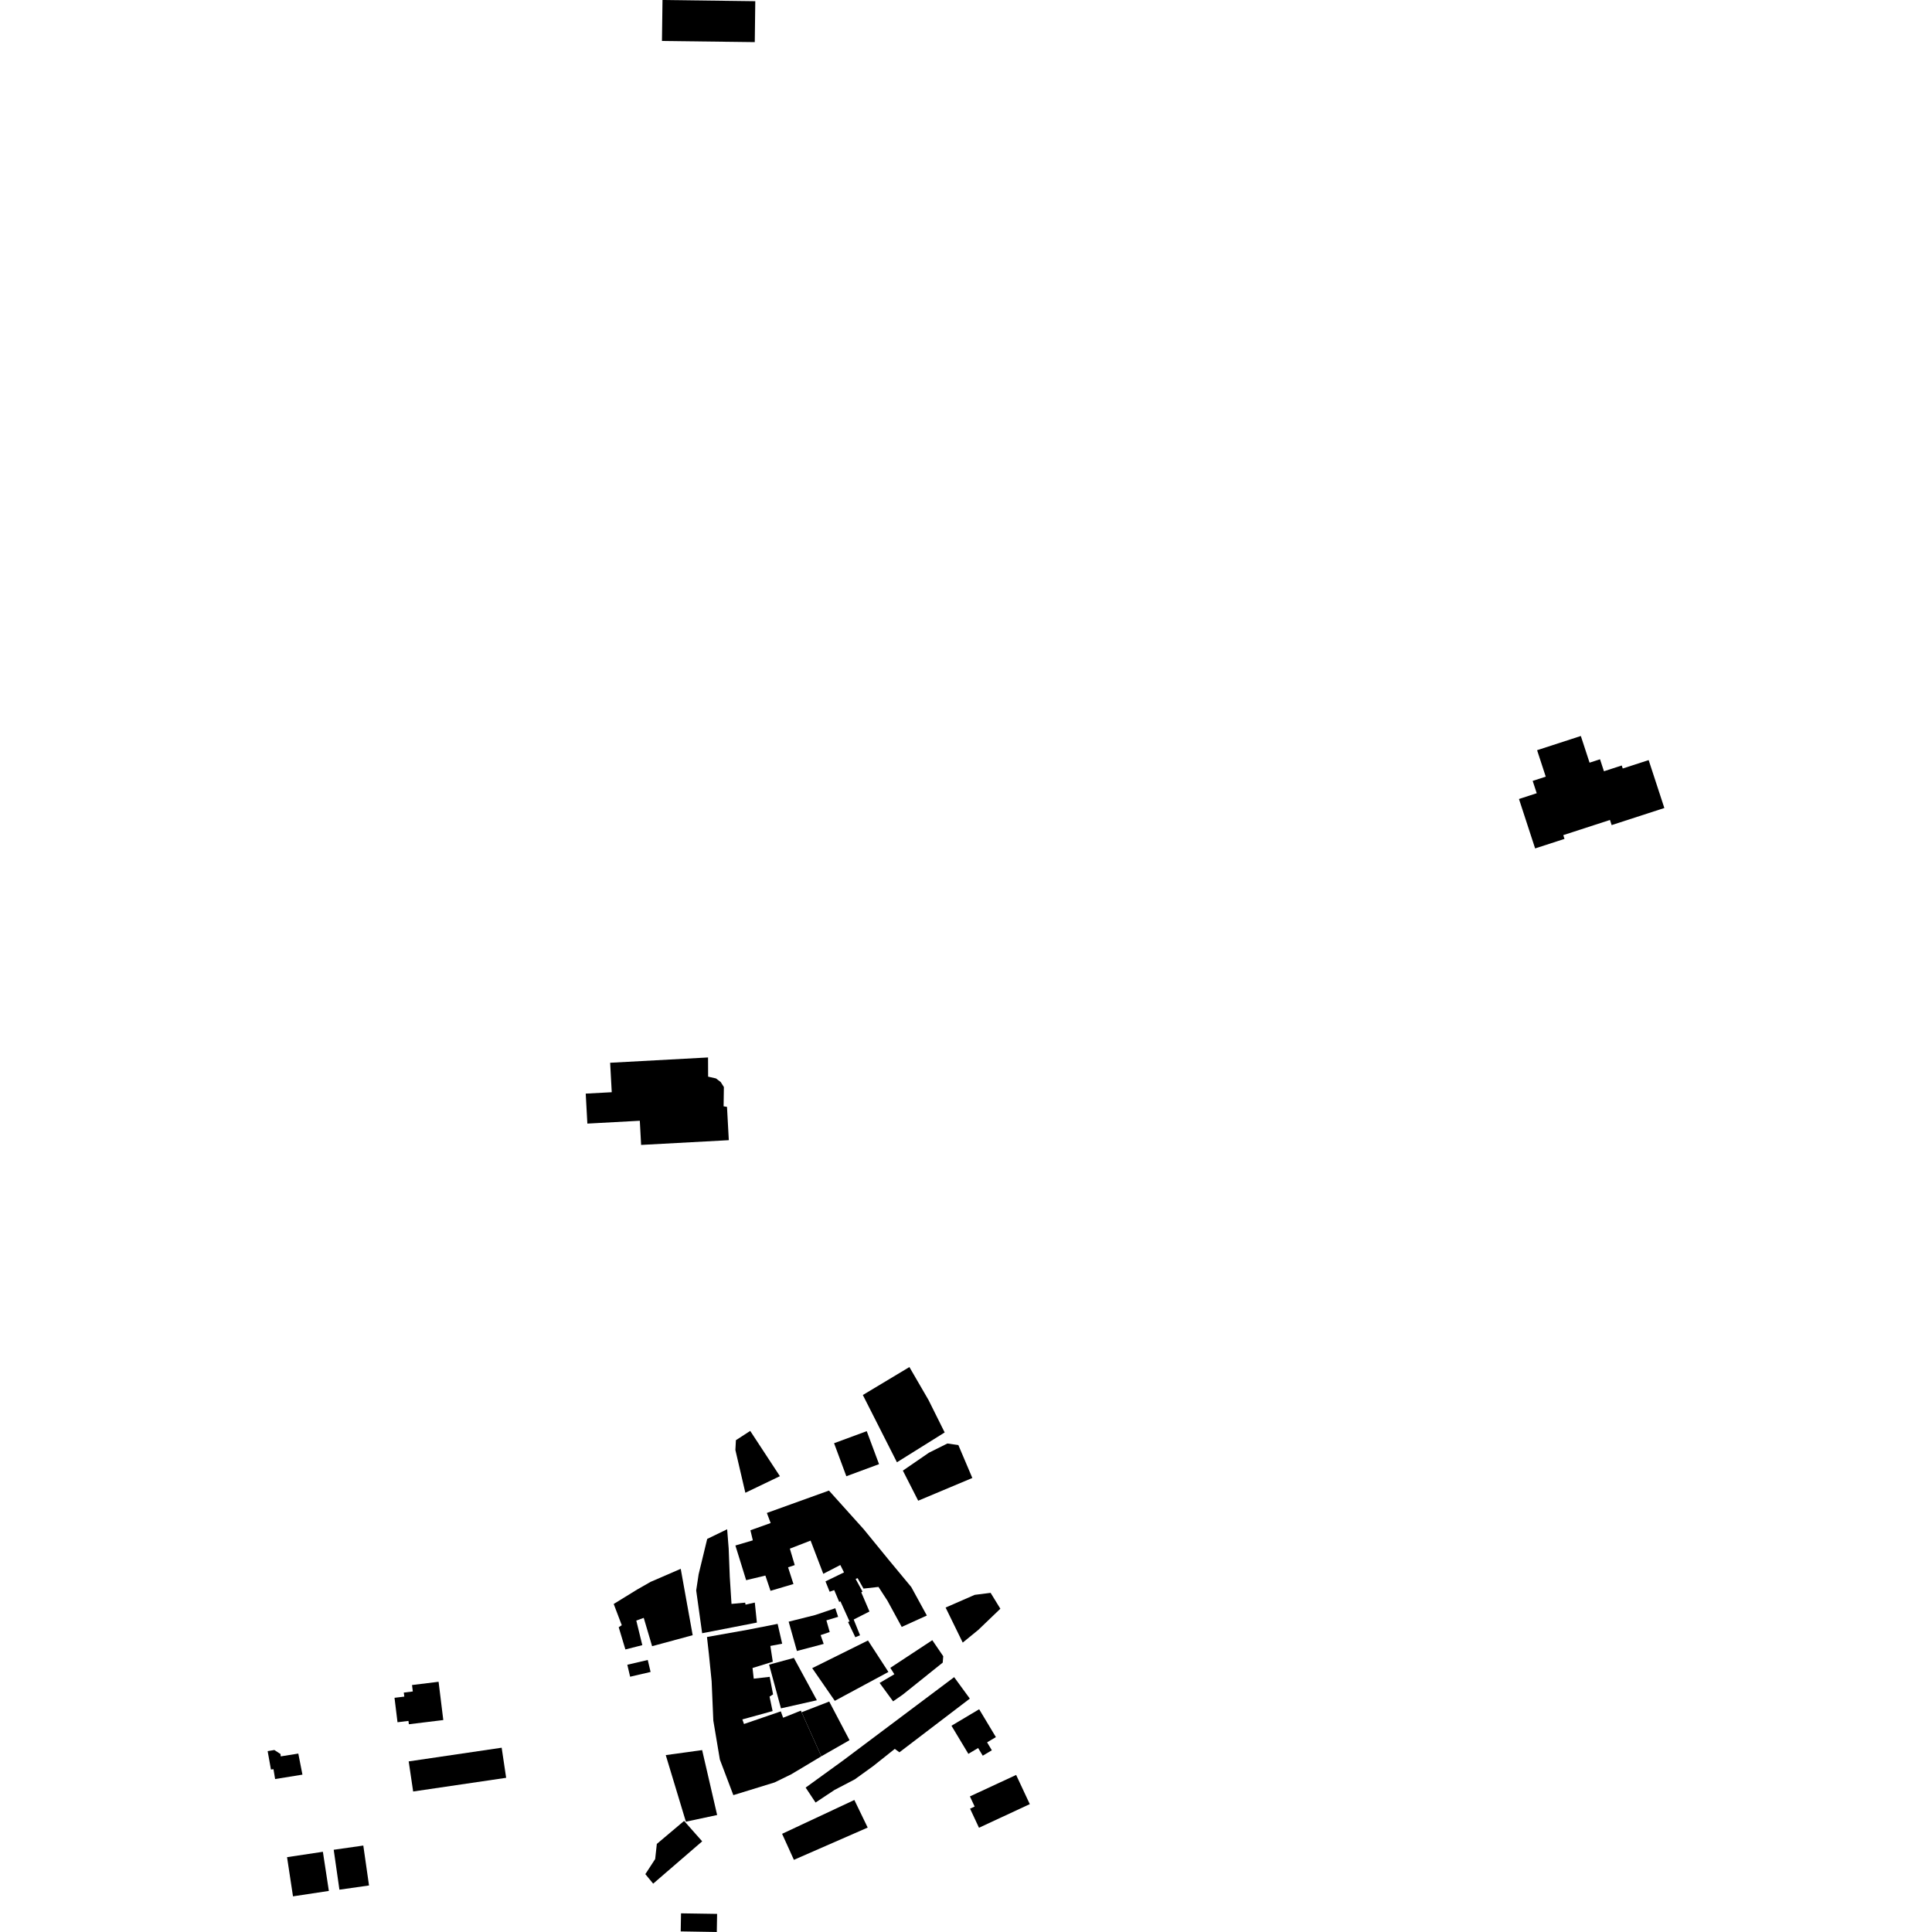 <?xml version="1.0" encoding="utf-8" standalone="no"?>
<!DOCTYPE svg PUBLIC "-//W3C//DTD SVG 1.1//EN"
  "http://www.w3.org/Graphics/SVG/1.1/DTD/svg11.dtd">
<!-- Created with matplotlib (https://matplotlib.org/) -->
<svg height="288pt" version="1.1" viewBox="0 0 288 288" width="288pt" xmlns="http://www.w3.org/2000/svg" xmlns:xlink="http://www.w3.org/1999/xlink">
 <defs>
  <style type="text/css">
*{stroke-linecap:butt;stroke-linejoin:round;}
  </style>
 </defs>
 <g id="figure_1">
  <g id="patch_1">
   <path d="M 0 288 
L 288 288 
L 288 0 
L 0 0 
z
" style="fill:none;opacity:0;"/>
  </g>
  <g id="axes_1">
   <g id="PatchCollection_1">
    <path clip-path="url(#p6f2a1b0ea4)" d="M 105.548 157.633 
L 105.559 160.493 
L 106.737 160.763 
L 107.439 161.303 
L 107.907 162.042 
L 107.865 164.918 
L 108.372 164.997 
L 108.643 169.965 
L 95.57 170.672 
L 95.376 167.068 
L 87.557 167.493 
L 87.313 163.024 
L 91.192 162.815 
L 90.953 158.424 
L 105.548 157.633 
"/>
    <path clip-path="url(#p6f2a1b0ea4)" d="M 98.758 -0 
L 98.677 6.108 
L 112.512 6.279 
L 112.589 0.177 
L 98.758 -0 
"/>
    <path clip-path="url(#p6f2a1b0ea4)" d="M 58.809 253.089 
L 60.27 252.911 
L 60.194 252.312 
L 61.537 252.144 
L 61.421 251.185 
L 65.379 250.699 
L 66.081 256.405 
L 60.948 257.031 
L 60.889 256.532 
L 59.256 256.732 
L 58.809 253.089 
"/>
    <path clip-path="url(#p6f2a1b0ea4)" d="M 101.475 233.862 
L 103.256 243.757 
L 97.208 245.395 
L 95.961 241.173 
L 94.851 241.574 
L 95.748 245.241 
L 93.226 245.881 
L 92.23 242.569 
L 92.685 242.266 
L 91.484 239.102 
L 94.968 236.957 
L 96.985 235.805 
L 101.475 233.862 
"/>
    <path clip-path="url(#p6f2a1b0ea4)" d="M 108.395 227.964 
L 105.42 229.407 
L 104.144 234.675 
L 103.78 237.085 
L 104.668 243.462 
L 112.827 241.874 
L 112.517 238.891 
L 111.142 239.203 
L 111.073 238.903 
L 109.043 239.091 
L 108.786 235.055 
L 108.623 230.842 
L 108.395 227.964 
"/>
    <path clip-path="url(#p6f2a1b0ea4)" d="M 105.387 244.024 
L 111.547 242.929 
L 115.919 242.067 
L 116.597 245.023 
L 114.837 245.356 
L 115.198 247.713 
L 112.176 248.646 
L 112.359 250.237 
L 114.737 249.962 
L 115.24 252.58 
L 114.715 252.911 
L 115.171 255.068 
L 110.662 256.312 
L 110.906 256.995 
L 116.394 255.111 
L 116.738 256.06 
L 119.385 255.004 
L 119.494 255.243 
L 122.432 261.809 
L 117.972 264.478 
L 115.46 265.706 
L 109.318 267.599 
L 107.309 262.294 
L 106.333 256.482 
L 106.082 250.616 
L 105.669 246.525 
L 105.387 244.024 
"/>
    <path clip-path="url(#p6f2a1b0ea4)" d="M 49.745 275.742 
L 50.597 281.692 
L 55.01 281.063 
L 54.157 275.113 
L 49.745 275.742 
"/>
    <path clip-path="url(#p6f2a1b0ea4)" d="M 114.648 248.144 
L 118.342 247.141 
L 121.771 253.454 
L 116.416 254.662 
L 114.648 248.144 
"/>
    <path clip-path="url(#p6f2a1b0ea4)" d="M 109.623 230.385 
L 112.223 229.617 
L 111.864 228.114 
L 114.882 227.037 
L 114.314 225.533 
L 123.571 222.198 
L 128.748 227.956 
L 132.526 232.58 
L 135.84 236.576 
L 138.163 240.823 
L 134.418 242.524 
L 132.299 238.632 
L 130.955 236.56 
L 128.721 236.808 
L 127.842 235.253 
L 127.547 235.369 
L 128.572 237.257 
L 128.387 237.367 
L 129.61 240.225 
L 127.258 241.421 
L 128.204 243.768 
L 127.503 244.06 
L 126.41 241.784 
L 126.643 241.713 
L 125.278 238.704 
L 125.102 238.803 
L 124.355 237.033 
L 123.675 237.28 
L 123.054 235.737 
L 125.815 234.394 
L 125.266 233.294 
L 122.726 234.606 
L 120.835 229.655 
L 117.742 230.854 
L 118.471 233.306 
L 117.476 233.636 
L 118.278 236.127 
L 114.859 237.142 
L 114.093 234.867 
L 111.227 235.556 
L 109.623 230.385 
"/>
    <path clip-path="url(#p6f2a1b0ea4)" d="M 111.833 213.303 
L 109.701 214.688 
L 109.623 216.151 
L 111.108 222.524 
L 116.258 220.052 
L 111.833 213.303 
"/>
    <path clip-path="url(#p6f2a1b0ea4)" d="M 122.432 261.809 
L 119.494 255.243 
L 123.611 253.648 
L 126.637 259.406 
L 122.432 261.809 
"/>
    <path clip-path="url(#p6f2a1b0ea4)" d="M 42.79 276.845 
L 48.132 276.042 
L 49.022 281.876 
L 43.676 282.685 
L 42.79 276.845 
"/>
    <path clip-path="url(#p6f2a1b0ea4)" d="M 60.923 262.569 
L 74.782 260.528 
L 75.451 265.015 
L 61.588 267.055 
L 60.923 262.569 
"/>
    <path clip-path="url(#p6f2a1b0ea4)" d="M 39.899 261.039 
L 40.898 260.87 
L 41.82 261.472 
L 41.844 261.821 
L 44.468 261.402 
L 45.084 264.542 
L 41.011 265.2 
L 40.766 263.73 
L 40.389 263.779 
L 39.899 261.039 
"/>
    <path clip-path="url(#p6f2a1b0ea4)" d="M 120.097 266.474 
L 125.658 262.445 
L 142.233 250.009 
L 144.571 253.209 
L 134.073 261.214 
L 133.387 260.702 
L 130.176 263.258 
L 127.424 265.245 
L 124.388 266.831 
L 121.575 268.702 
L 120.097 266.474 
"/>
    <path clip-path="url(#p6f2a1b0ea4)" d="M 99.243 261.631 
L 104.667 260.883 
L 106.903 270.562 
L 102.244 271.556 
L 99.243 261.631 
"/>
    <path clip-path="url(#p6f2a1b0ea4)" d="M 116.586 273.364 
L 127.357 268.321 
L 129.345 272.434 
L 118.345 277.244 
L 116.586 273.364 
"/>
    <path clip-path="url(#p6f2a1b0ea4)" d="M 93.513 248.16 
L 96.559 247.449 
L 96.983 249.235 
L 93.933 249.946 
L 93.513 248.16 
"/>
    <path clip-path="url(#p6f2a1b0ea4)" d="M 144.583 267.787 
L 151.474 264.588 
L 153.51 268.94 
L 145.935 272.459 
L 144.606 269.616 
L 145.29 269.297 
L 144.583 267.787 
"/>
    <path clip-path="url(#p6f2a1b0ea4)" d="M 101.978 271.439 
L 104.673 274.485 
L 97.367 280.792 
L 96.201 279.375 
L 97.665 277.124 
L 97.913 274.869 
L 101.978 271.439 
"/>
    <path clip-path="url(#p6f2a1b0ea4)" d="M 145.961 254.794 
L 141.834 257.253 
L 144.353 261.445 
L 145.808 260.574 
L 146.496 261.718 
L 147.853 260.913 
L 147.145 259.73 
L 148.456 258.947 
L 145.961 254.794 
"/>
    <path clip-path="url(#p6f2a1b0ea4)" d="M 124.333 215.138 
L 129.203 213.341 
L 131.037 218.258 
L 126.163 220.061 
L 124.333 215.138 
"/>
    <path clip-path="url(#p6f2a1b0ea4)" d="M 121.074 248.668 
L 129.388 244.543 
L 132.437 249.236 
L 124.442 253.54 
L 121.074 248.668 
"/>
    <path clip-path="url(#p6f2a1b0ea4)" d="M 101.518 285.217 
L 106.897 285.301 
L 106.852 288 
L 101.472 287.911 
L 101.518 285.217 
"/>
    <path clip-path="url(#p6f2a1b0ea4)" d="M 128.623 207.952 
L 133.705 217.978 
L 140.821 213.533 
L 138.419 208.709 
L 135.562 203.783 
L 128.623 207.952 
"/>
    <path clip-path="url(#p6f2a1b0ea4)" d="M 140.96 239.635 
L 145.299 237.742 
L 147.669 237.444 
L 149.122 239.81 
L 145.839 242.959 
L 143.513 244.859 
L 140.96 239.635 
"/>
    <path clip-path="url(#p6f2a1b0ea4)" d="M 134.589 219.222 
L 138.476 216.552 
L 141.225 215.18 
L 142.861 215.413 
L 144.944 220.319 
L 136.874 223.708 
L 134.589 219.222 
"/>
    <path clip-path="url(#p6f2a1b0ea4)" d="M 131.123 250.873 
L 133.32 249.577 
L 132.717 248.622 
L 138.977 244.501 
L 140.606 246.889 
L 140.53 247.842 
L 134.57 252.618 
L 133.131 253.617 
L 131.123 250.873 
"/>
    <path clip-path="url(#p6f2a1b0ea4)" d="M 117.565 241.74 
L 121.483 240.76 
L 124.514 239.738 
L 124.939 241.02 
L 123.191 241.547 
L 123.684 243.283 
L 122.329 243.744 
L 122.787 245.054 
L 118.795 246.111 
L 117.565 241.74 
"/>
    <path clip-path="url(#p6f2a1b0ea4)" d="M 226.431 119.106 
L 228.838 126.474 
L 233.216 125.052 
L 233.034 124.492 
L 239.995 122.23 
L 240.247 122.996 
L 248.101 120.448 
L 245.763 113.307 
L 241.897 114.559 
L 241.751 114.109 
L 239.097 114.971 
L 238.514 113.185 
L 236.954 113.69 
L 235.653 109.712 
L 229.133 111.831 
L 230.422 115.776 
L 228.473 116.407 
L 229.077 118.244 
L 226.431 119.106 
"/>
   </g>
  </g>
 </g>
 <defs>
  <clipPath id="p6f2a1b0ea4">
   <rect height="288" width="208.202" x="39.899" y="0"/>
  </clipPath>
 </defs>
</svg>
